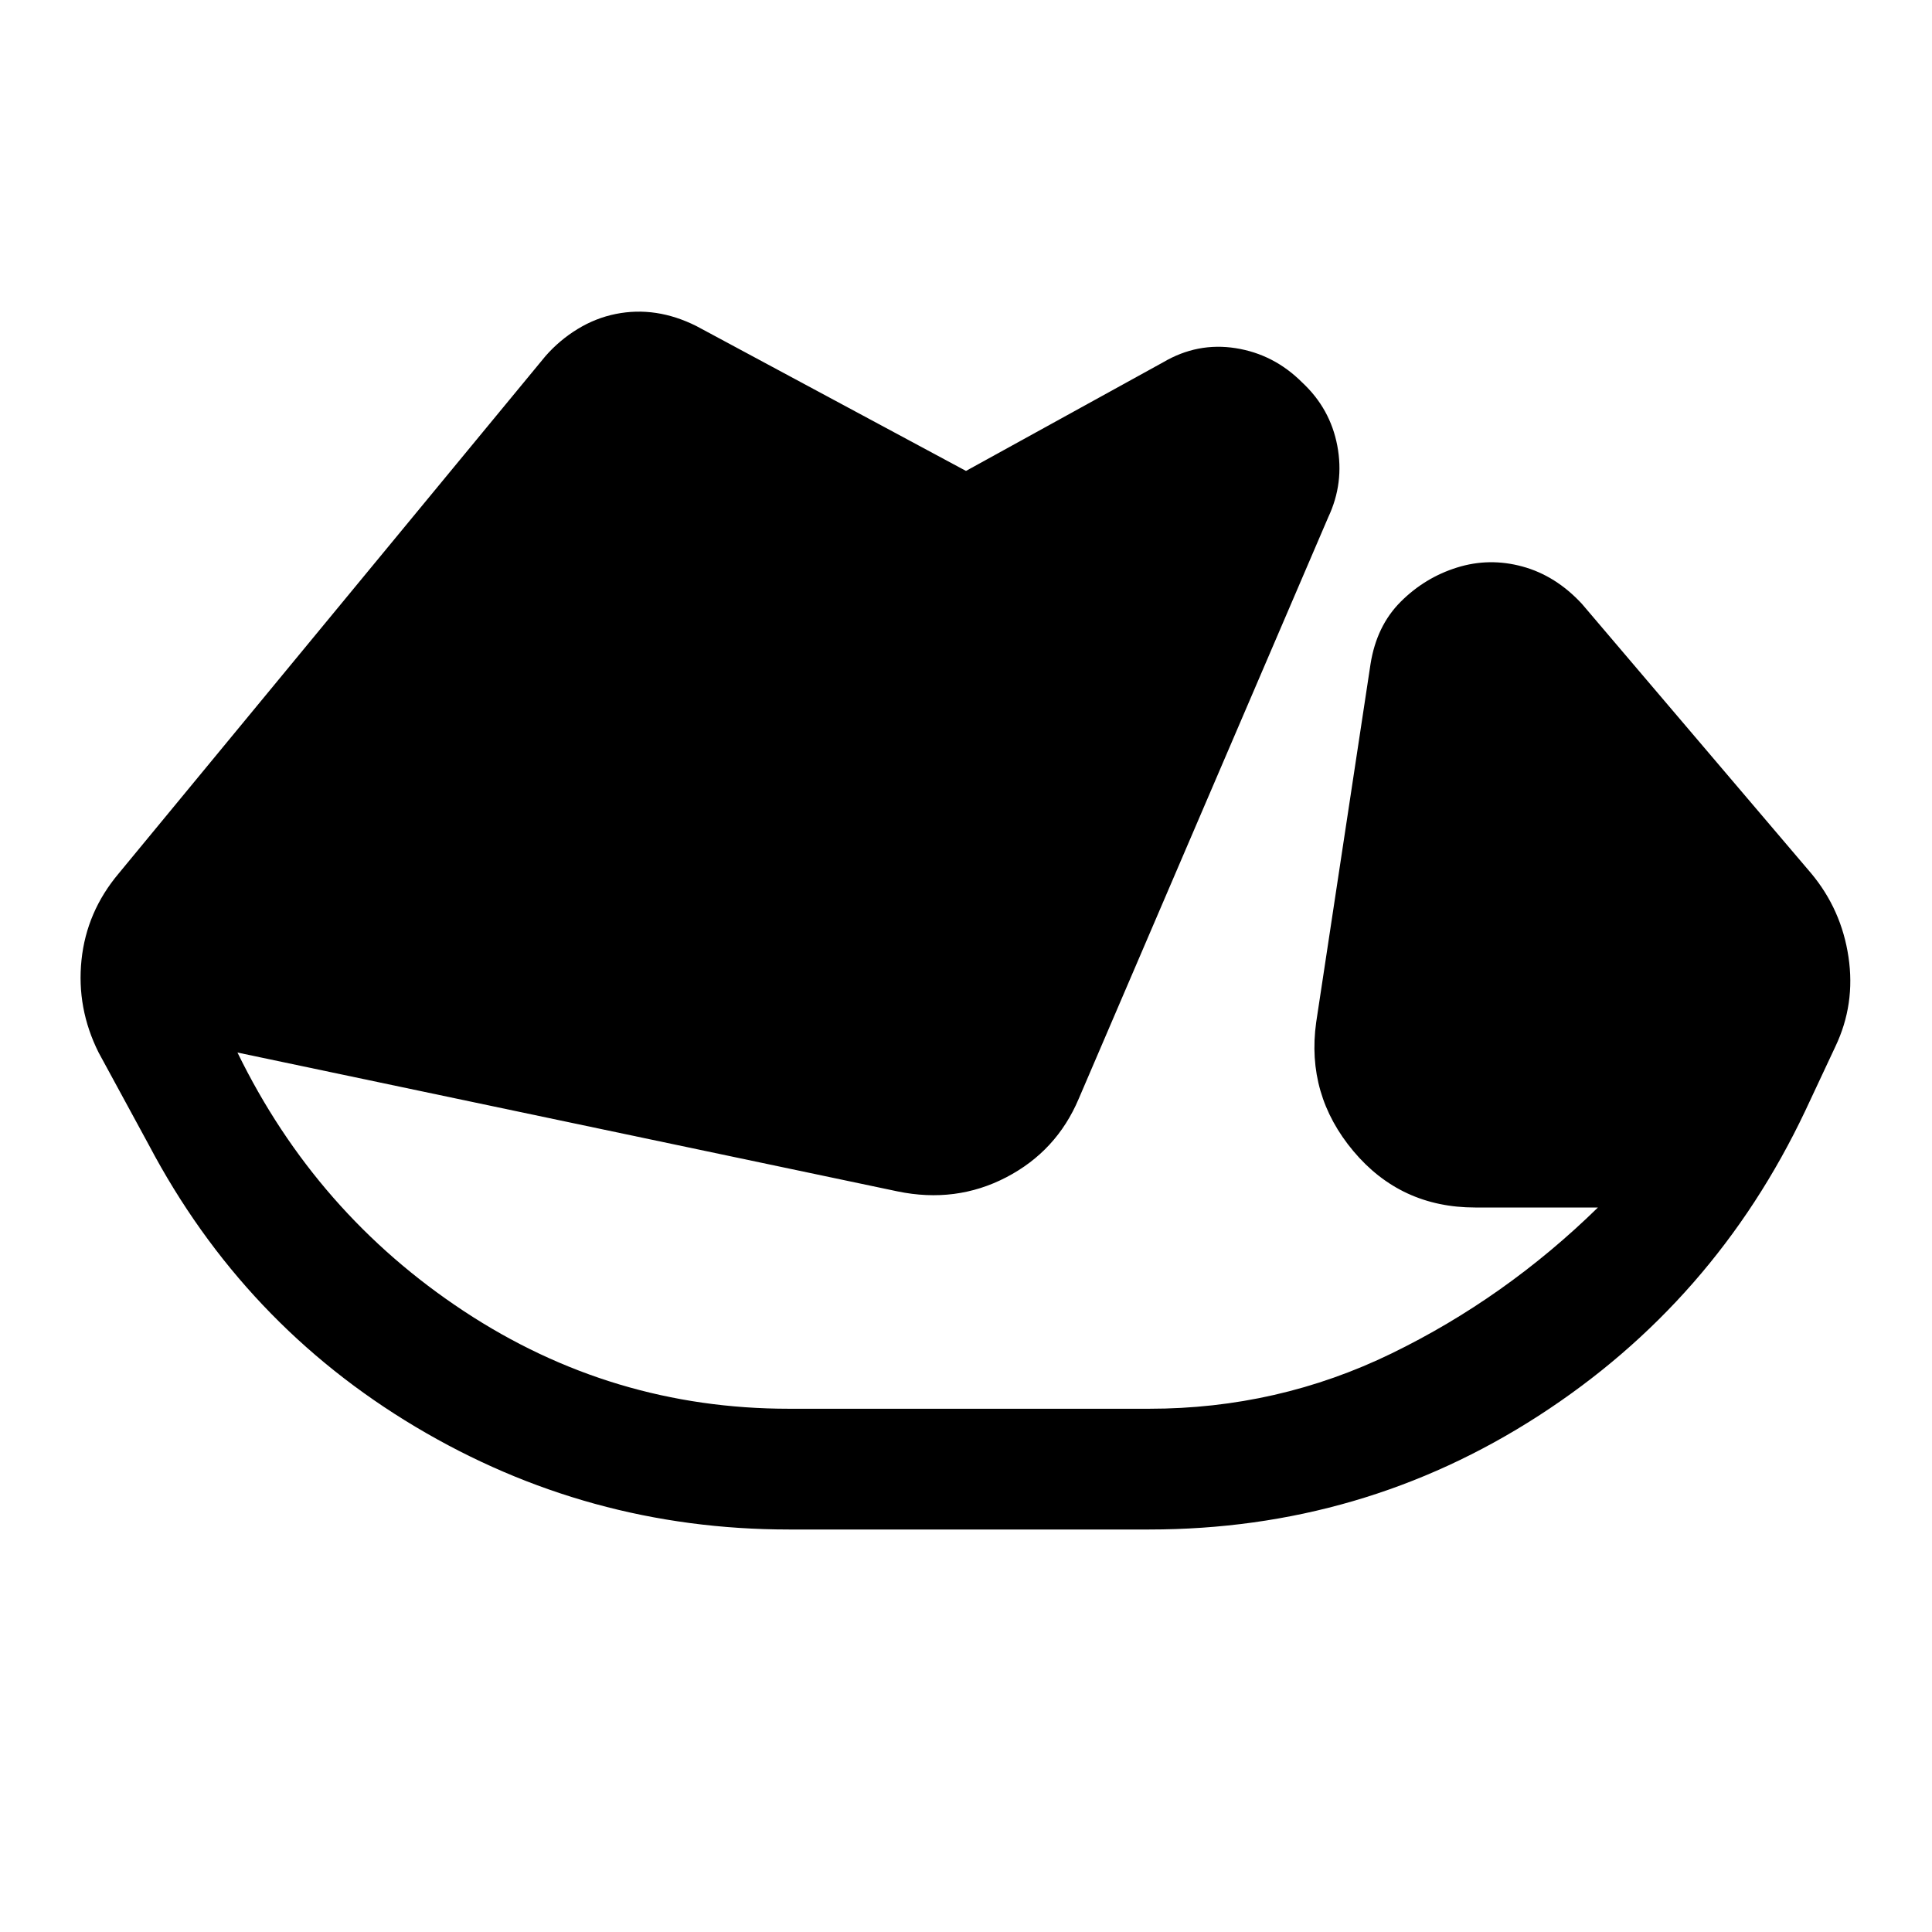 <svg xmlns="http://www.w3.org/2000/svg" width="48" height="48" viewBox="0 -960 960 960"><path d="M392-200q-100 0-185.5-51T74-391l-25-46q-11-22-8.5-46T59-526l212-257q7-8 16-13.5t19-7.5q10-2 20-.5t20 6.5l134 72 98-54q17-10 36-7t33 17q14 13 17.5 31.5T660-703L536-414q-11 26-36 39t-54 7l-328-69q39 80 112.5 128.5T392-260h179q64 0 120.5-27.5T794-360h-61q-37 0-60.5-28T654-452l27-178q3-19 15-31t28-17q16-5 32.5-.5T786-660l114 134q15 18 18.5 41.5T912-440l-15 32q-45 95-132.5 151.5T571-200H392Z"/></svg>